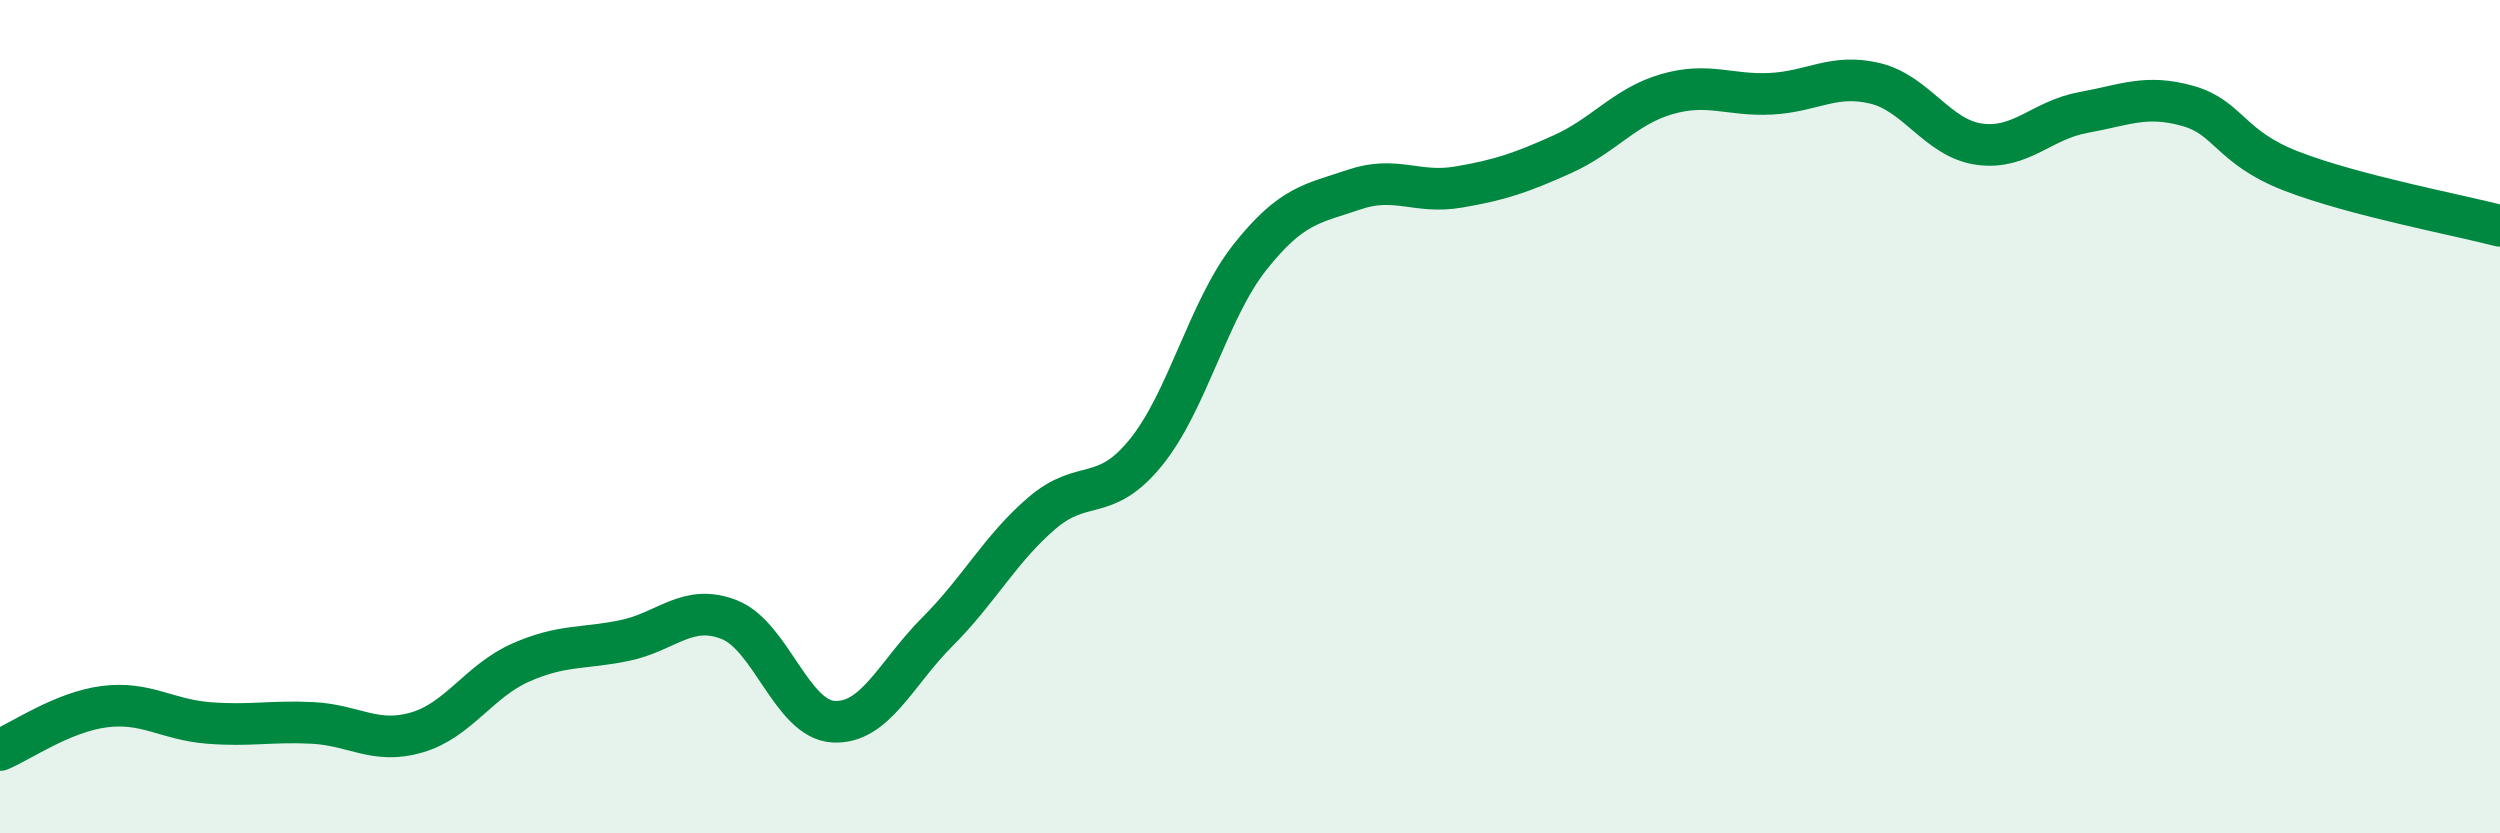 
    <svg width="60" height="20" viewBox="0 0 60 20" xmlns="http://www.w3.org/2000/svg">
      <path
        d="M 0,18 C 0.5,17.79 1.5,17.09 2.5,16.96 C 3.5,16.83 4,17.27 5,17.35 C 6,17.43 6.5,17.3 7.5,17.35 C 8.5,17.4 9,17.87 10,17.58 C 11,17.29 11.5,16.34 12.5,15.9 C 13.5,15.46 14,15.58 15,15.37 C 16,15.16 16.5,14.48 17.5,14.87 C 18.5,15.26 19,17.26 20,17.32 C 21,17.38 21.5,16.16 22.5,15.16 C 23.5,14.16 24,13.18 25,12.32 C 26,11.46 26.5,12.09 27.5,10.86 C 28.5,9.63 29,7.43 30,6.17 C 31,4.91 31.5,4.89 32.5,4.55 C 33.5,4.21 34,4.66 35,4.49 C 36,4.32 36.5,4.15 37.5,3.7 C 38.5,3.25 39,2.55 40,2.26 C 41,1.97 41.5,2.3 42.5,2.25 C 43.5,2.2 44,1.76 45,2 C 46,2.24 46.5,3.32 47.5,3.46 C 48.5,3.6 49,2.88 50,2.7 C 51,2.52 51.5,2.26 52.5,2.54 C 53.5,2.82 53.5,3.53 55,4.11 C 56.5,4.69 59,5.16 60,5.42L60 20L0 20Z"
        fill="#008740"
        opacity="0.1"
        stroke-linecap="round"
        stroke-linejoin="round"
      />
      <path
        d="M 0,18 C 0.5,17.79 1.5,17.09 2.5,16.96 C 3.5,16.83 4,17.27 5,17.35 C 6,17.43 6.5,17.3 7.5,17.35 C 8.5,17.4 9,17.87 10,17.58 C 11,17.29 11.5,16.34 12.5,15.9 C 13.5,15.46 14,15.58 15,15.37 C 16,15.16 16.5,14.48 17.5,14.87 C 18.5,15.26 19,17.26 20,17.32 C 21,17.38 21.5,16.16 22.5,15.16 C 23.5,14.16 24,13.18 25,12.32 C 26,11.46 26.5,12.09 27.5,10.86 C 28.5,9.63 29,7.43 30,6.17 C 31,4.91 31.5,4.89 32.5,4.55 C 33.5,4.21 34,4.66 35,4.49 C 36,4.32 36.5,4.15 37.5,3.7 C 38.5,3.25 39,2.55 40,2.26 C 41,1.97 41.5,2.3 42.5,2.25 C 43.5,2.2 44,1.76 45,2 C 46,2.24 46.5,3.32 47.5,3.46 C 48.5,3.6 49,2.88 50,2.7 C 51,2.52 51.5,2.26 52.5,2.54 C 53.5,2.82 53.5,3.53 55,4.11 C 56.5,4.69 59,5.16 60,5.42"
        stroke="#008740"
        stroke-width="1"
        fill="none"
        stroke-linecap="round"
        stroke-linejoin="round"
      />
    </svg>
  